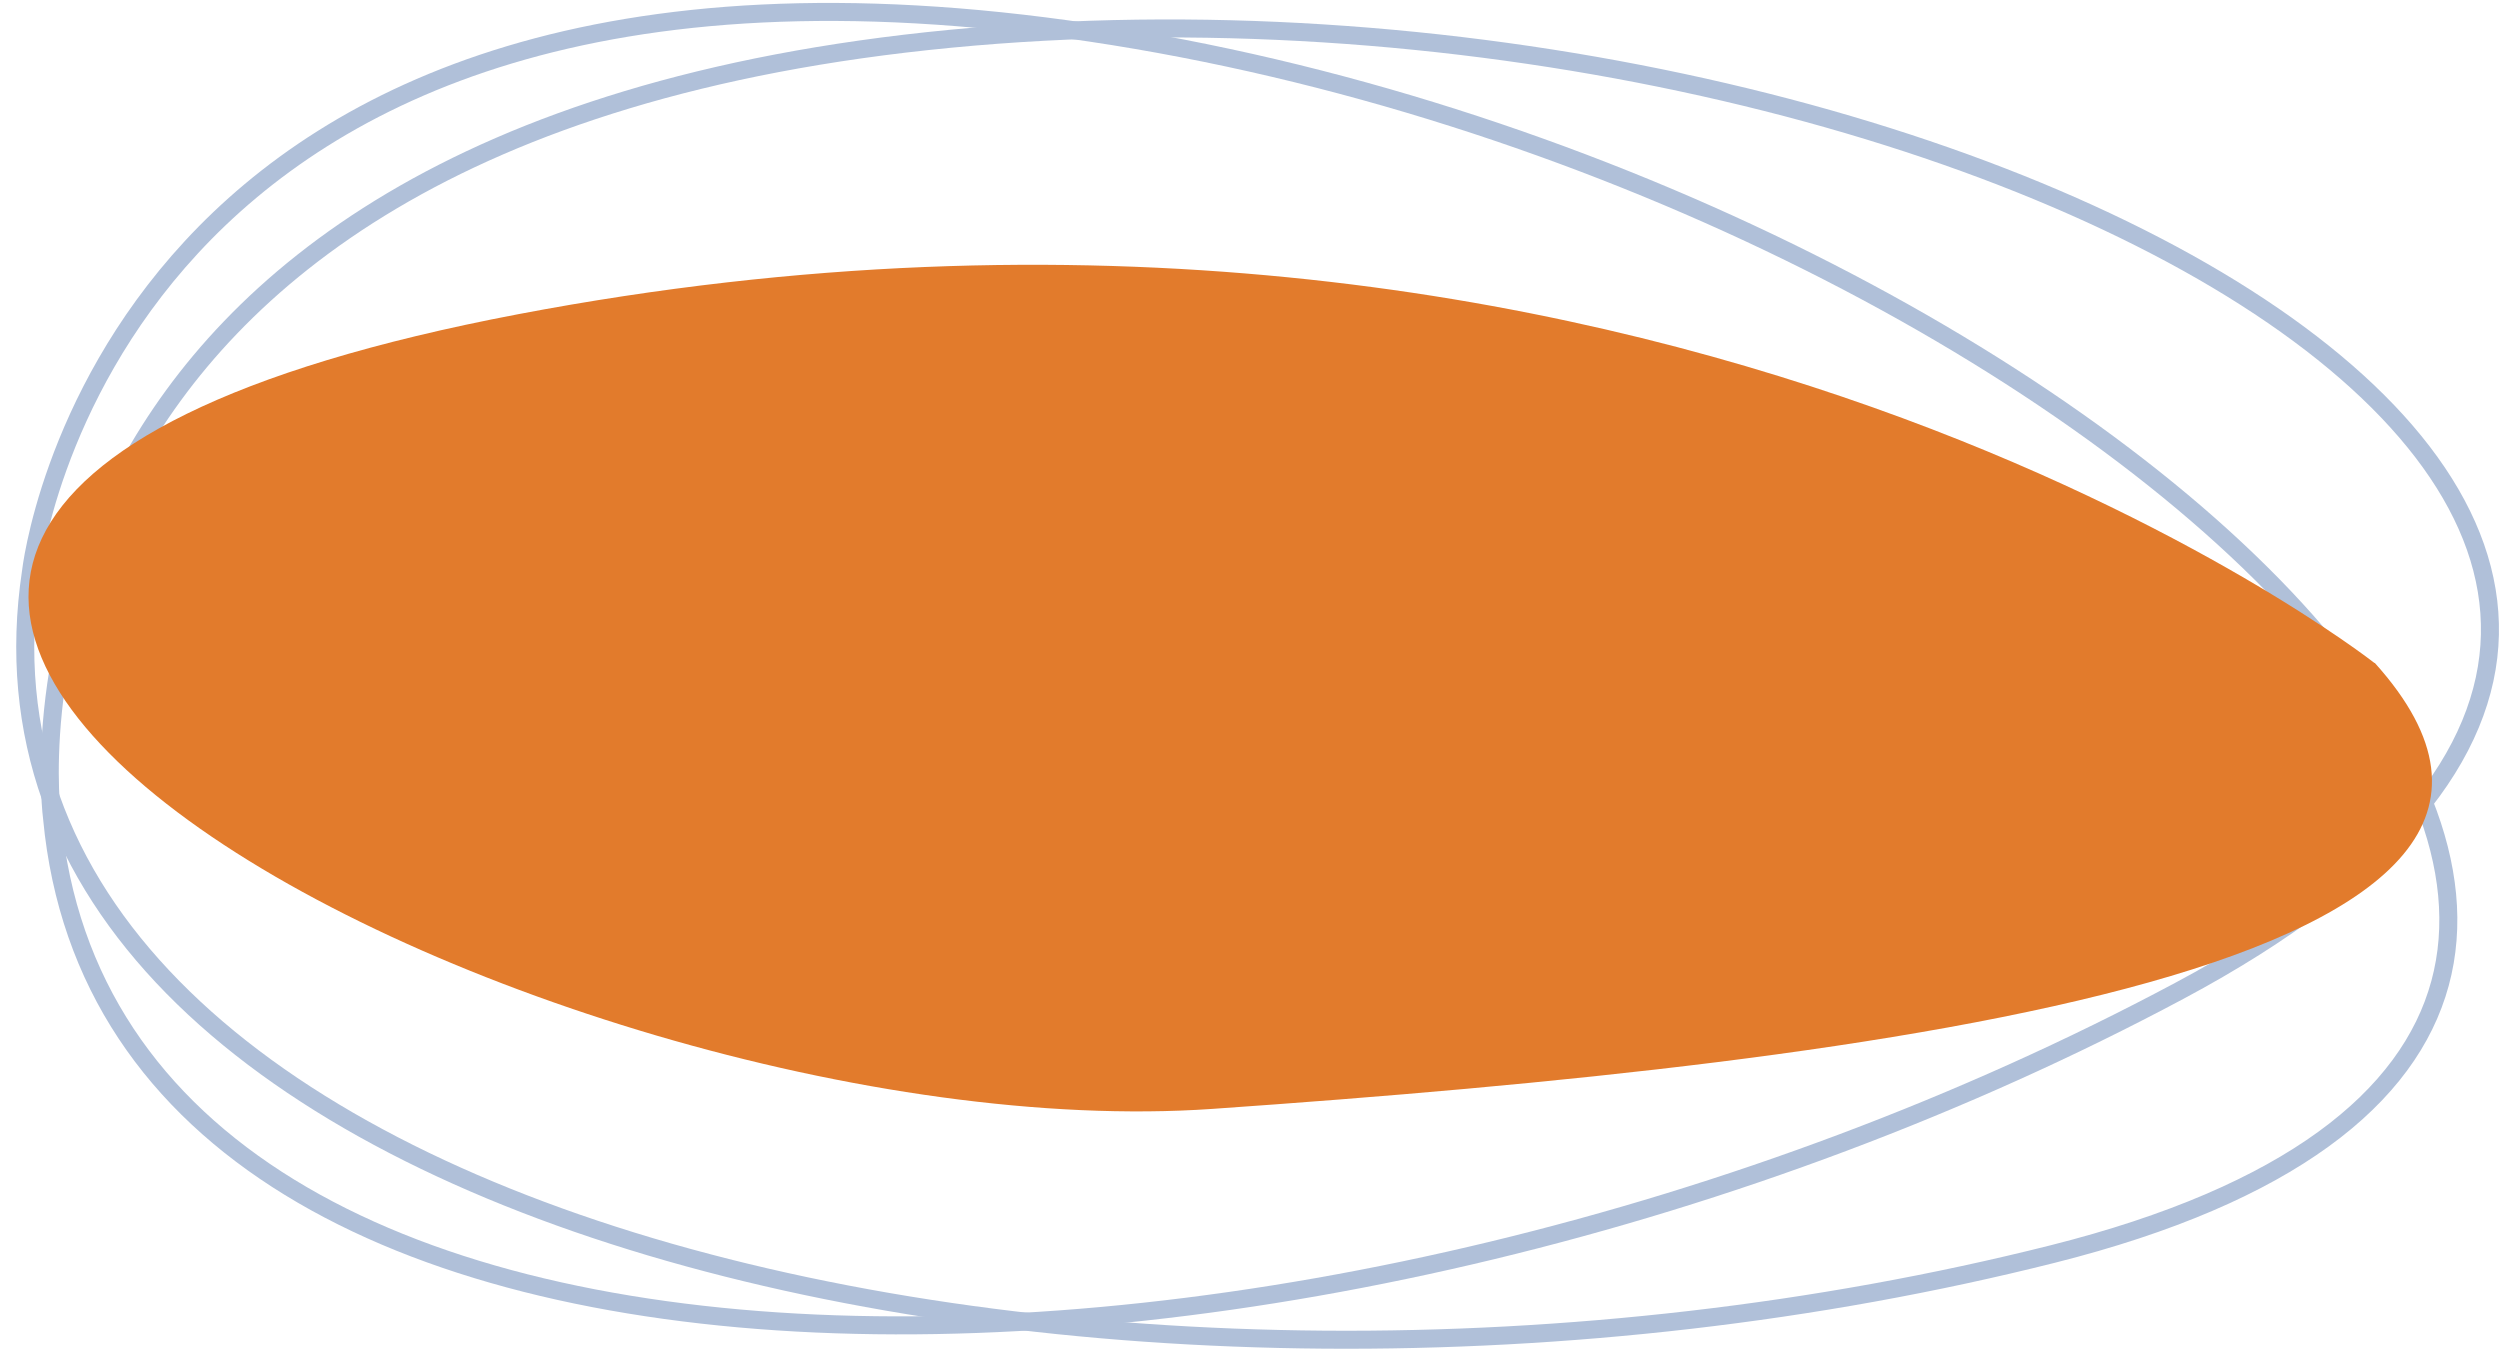 <?xml version="1.0" encoding="UTF-8"?> <svg xmlns="http://www.w3.org/2000/svg" width="118" height="64" viewBox="0 0 118 64" fill="none"> <path d="M1.46 27C1.46 27 5 -5.41 51.46 1.54C97.92 8.49 141.56 47.94 96.89 59.19C52.22 70.44 -3.14 57.76 1.46 27Z" stroke="#B0C0D9" stroke-width="0.85"></path> <path d="M2.46 38.64C2.46 38.64 -1.94 6.34 44.86 1.83C91.66 -2.68 143.5 25.06 102.86 46.77C62.22 68.48 5.39 69.64 2.46 38.64Z" stroke="#B0C0D9" stroke-width="0.85"></path> <path d="M112.07 31.29C112.07 31.29 78.15 4.61 24.46 14.83C-30.38 25.27 25.46 54.55 57.22 52.34C88.98 50.13 125.02 45.65 112.09 31.29" fill="#E27B2C"></path> </svg> 